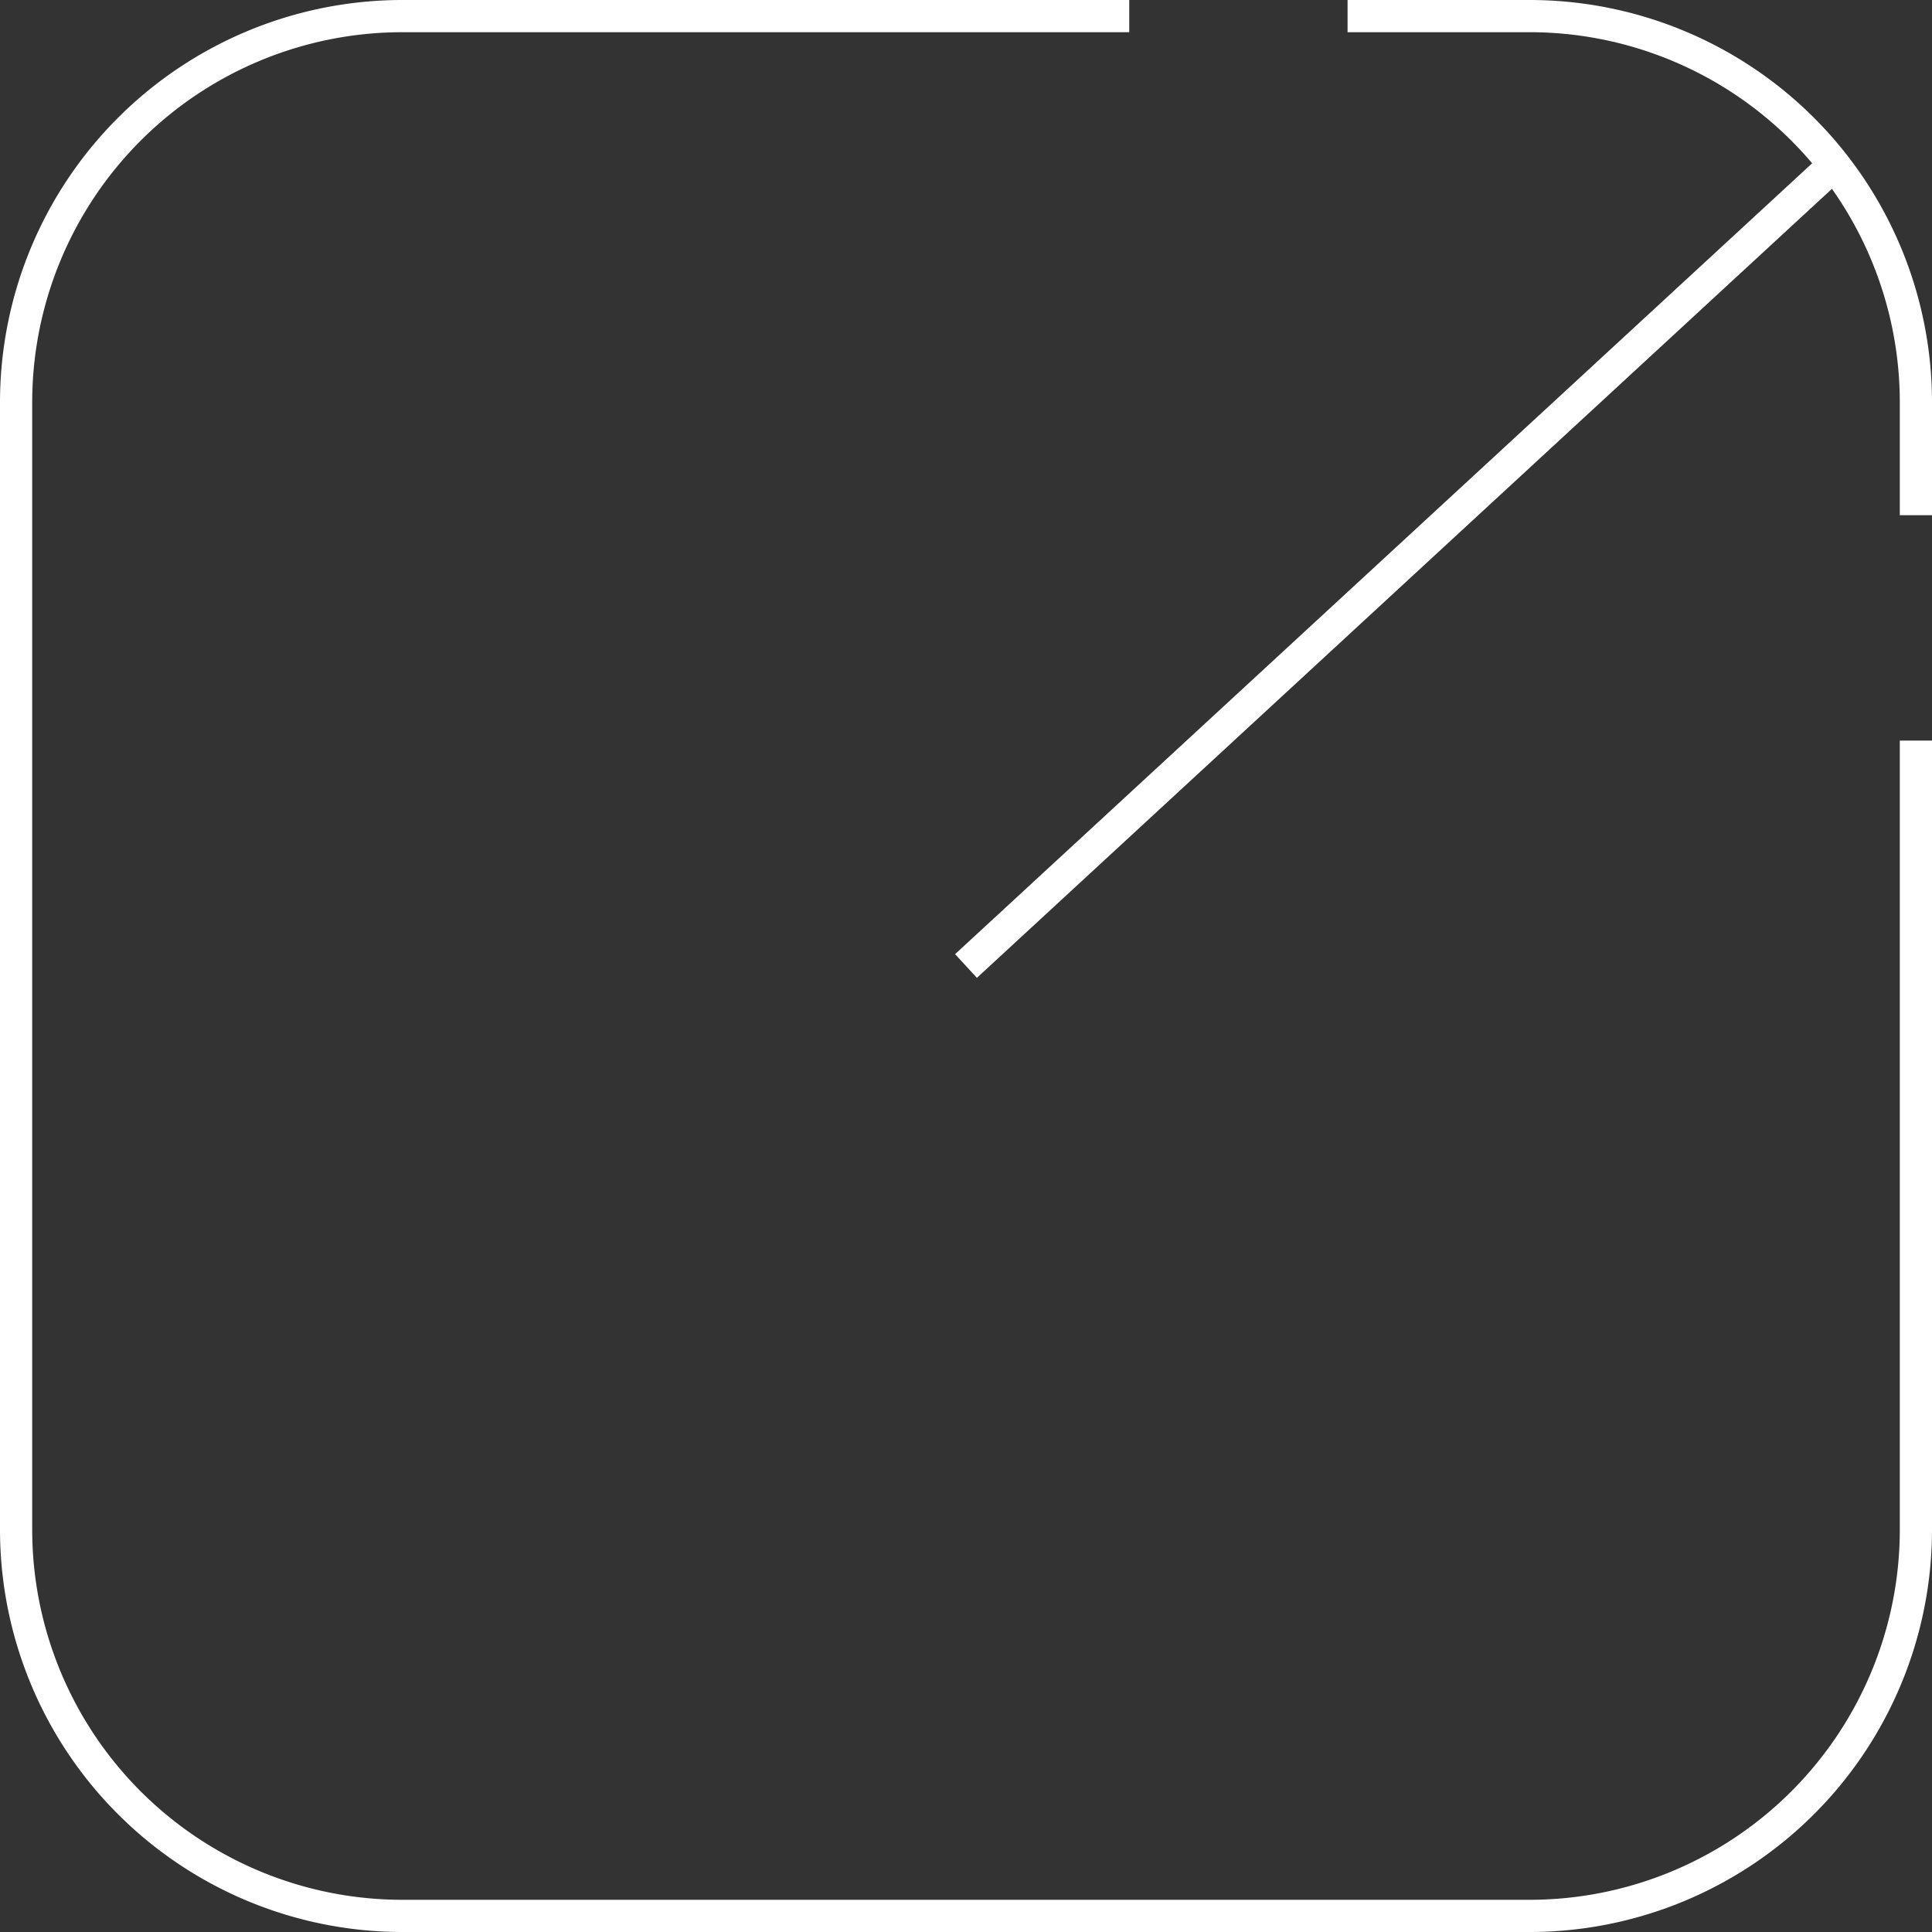 <svg xmlns="http://www.w3.org/2000/svg" viewBox="0 0 60 60"><rect x="0" y="0" width="60" height="60" fill="#333333" stroke="none"/><defs><style>.cls-1{fill:none;stroke:#fff;stroke-miterlimit:10;}</style></defs><title>资源 6</title><g id="图层_2" data-name="图层 2"><g id="图层_1-2" data-name="图层 1"><path class="cls-1" d="M59.5,23V47.5a12,12,0,0,1-12,12h-35a12,12,0,0,1-12-12v-35a12,12,0,0,1,12-12H35.07"/><path class="cls-1" d="M41.85.5H47.5a12,12,0,0,1,12,12V16"/><line class="cls-1" x1="56.94" y1="5.14" x2="30" y2="30"/></g></g></svg>